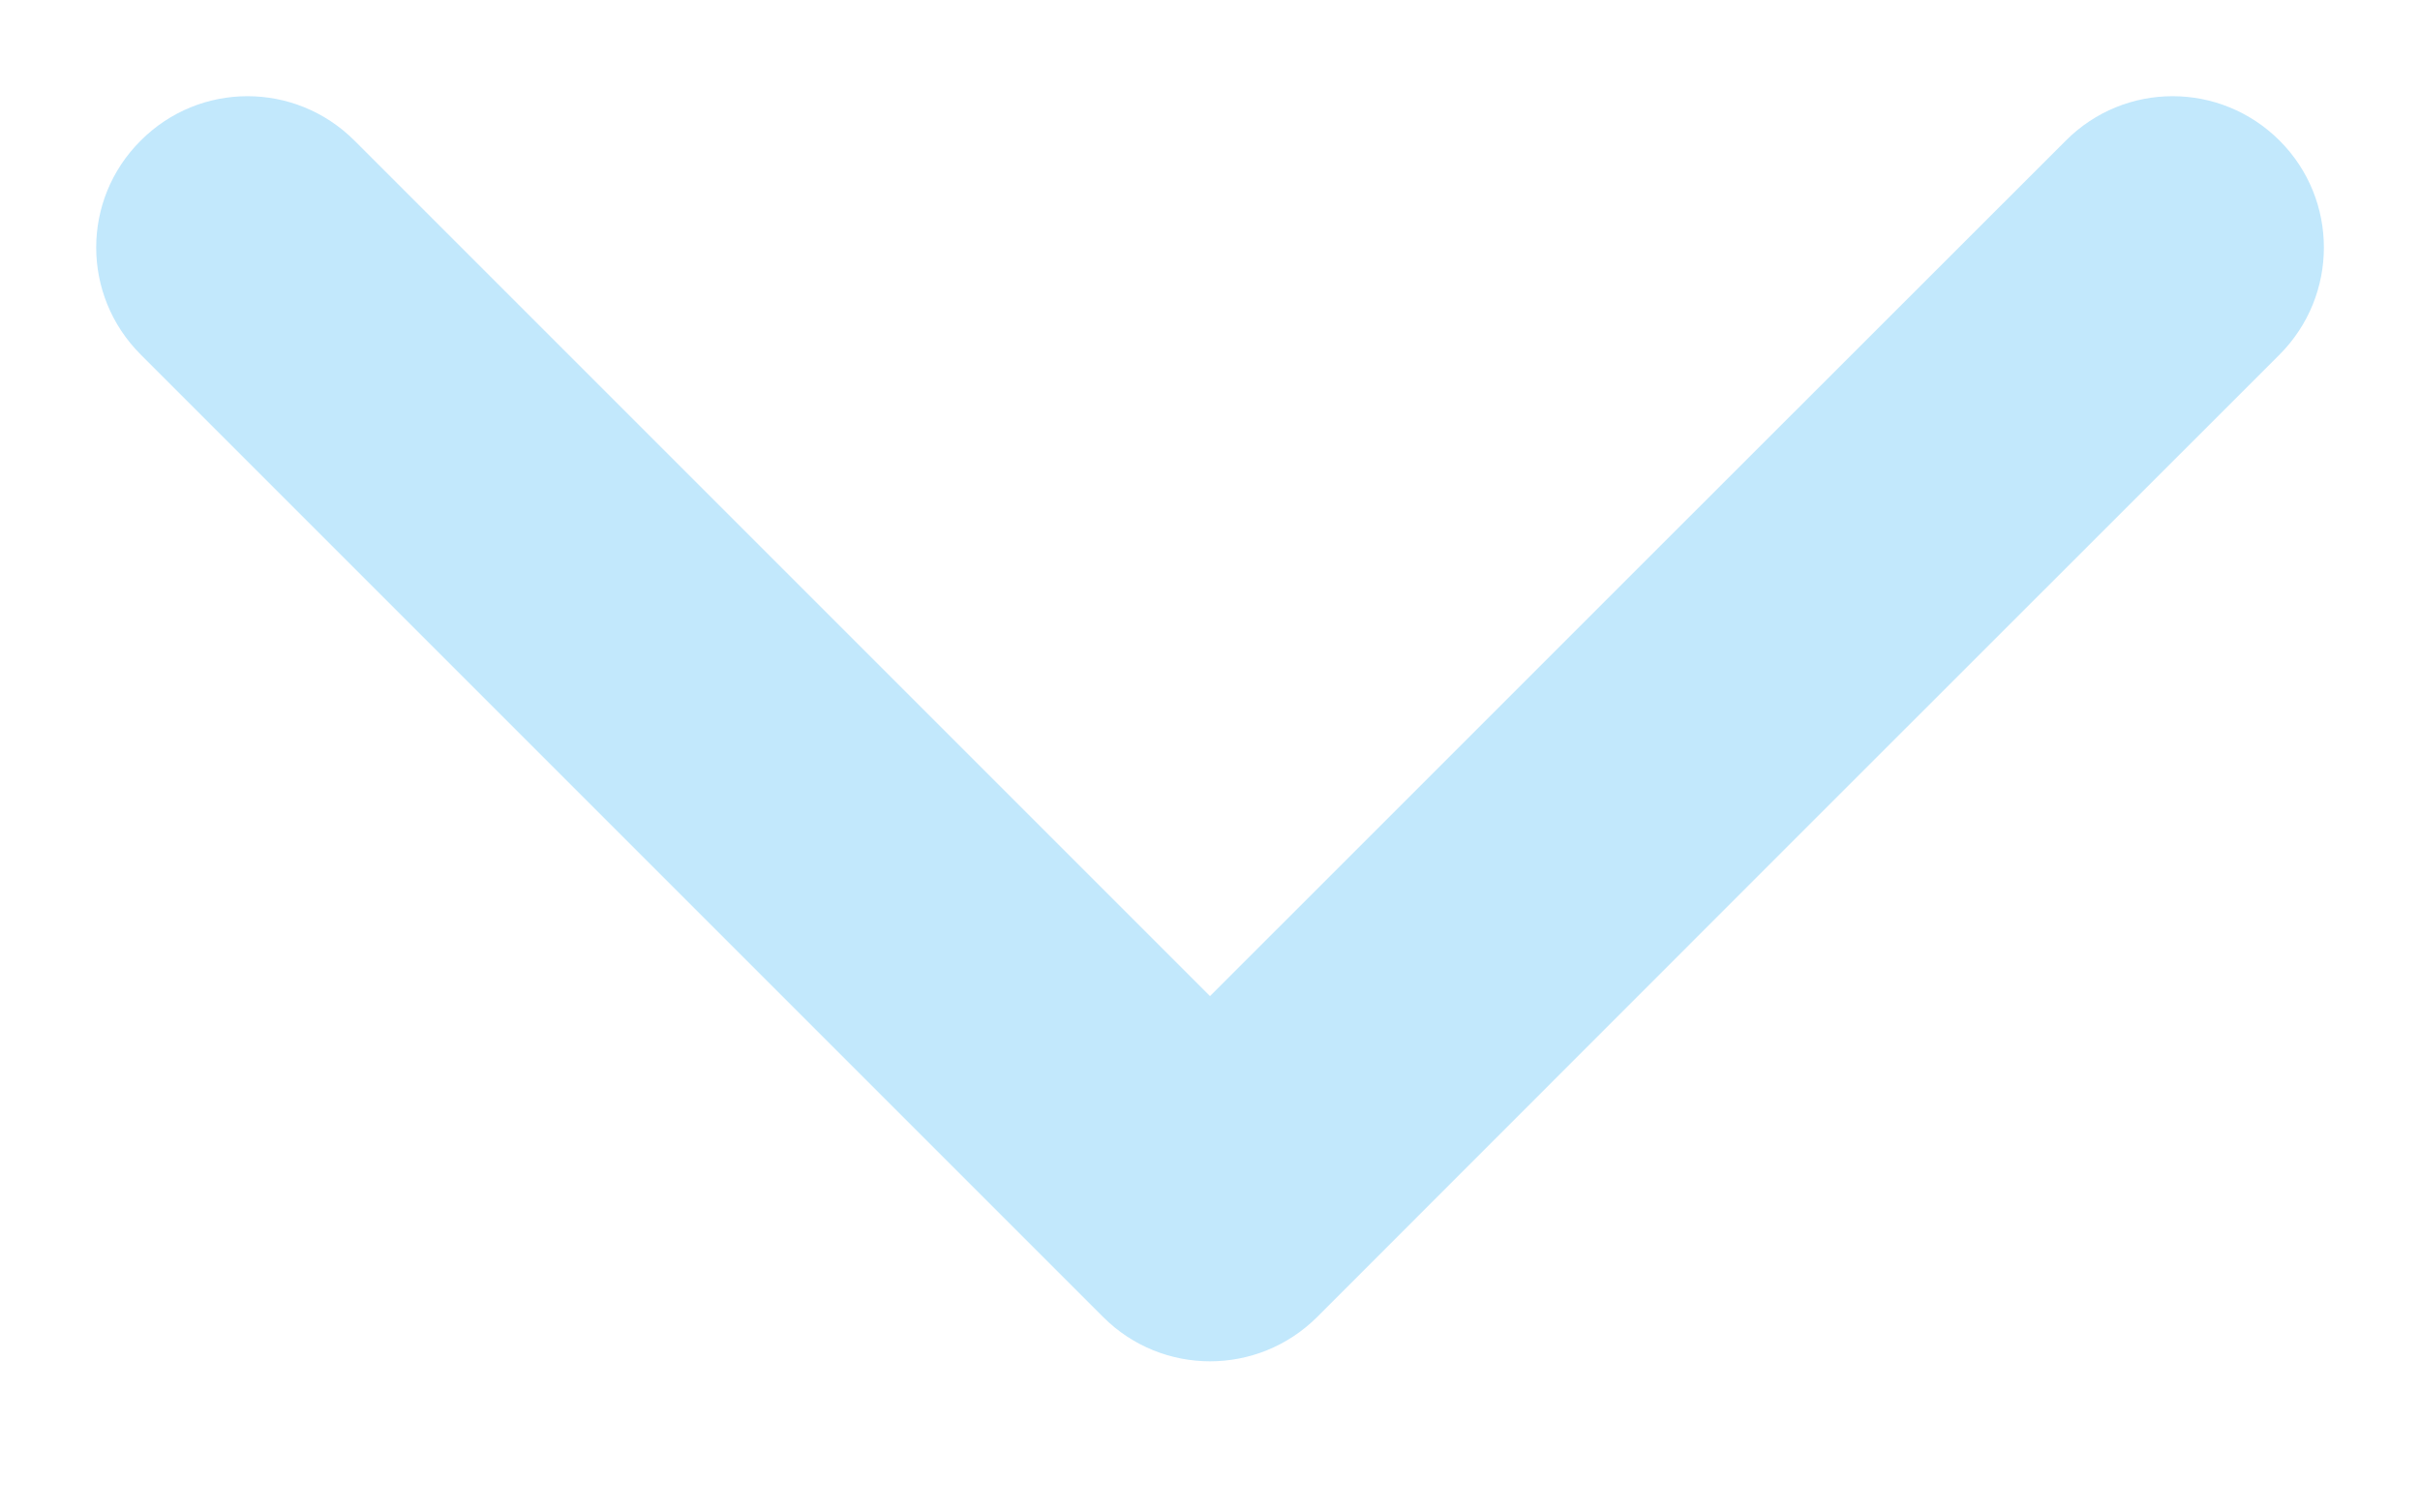 <?xml version="1.0" encoding="UTF-8"?> <svg xmlns="http://www.w3.org/2000/svg" viewBox="0 0 8.00 5.00" data-guides="{&quot;vertical&quot;:[],&quot;horizontal&quot;:[]}"><path fill="#c2e8fc" stroke="none" fill-opacity="1" stroke-width="1" stroke-opacity="1" id="tSvgf65ecdd395" title="Path 3" d="M3.647 4.354C3.842 4.549 4.158 4.549 4.354 4.354C5.414 3.293 6.475 2.232 7.536 1.172C7.731 0.976 7.731 0.66 7.536 0.465C7.34 0.269 7.024 0.269 6.829 0.465C5.886 1.407 4.943 2.35 4 3.293C3.057 2.35 2.114 1.407 1.172 0.465C0.976 0.269 0.66 0.269 0.465 0.465C0.269 0.66 0.269 0.976 0.465 1.172C1.525 2.232 2.586 3.293 3.647 4.354ZM3.5 3.5C3.5 3.667 3.5 3.833 3.5 4C3.833 4 4.167 4 4.5 4C4.5 3.833 4.5 3.667 4.5 3.5C4.167 3.5 3.833 3.5 3.5 3.5Z"></path><defs></defs></svg> 